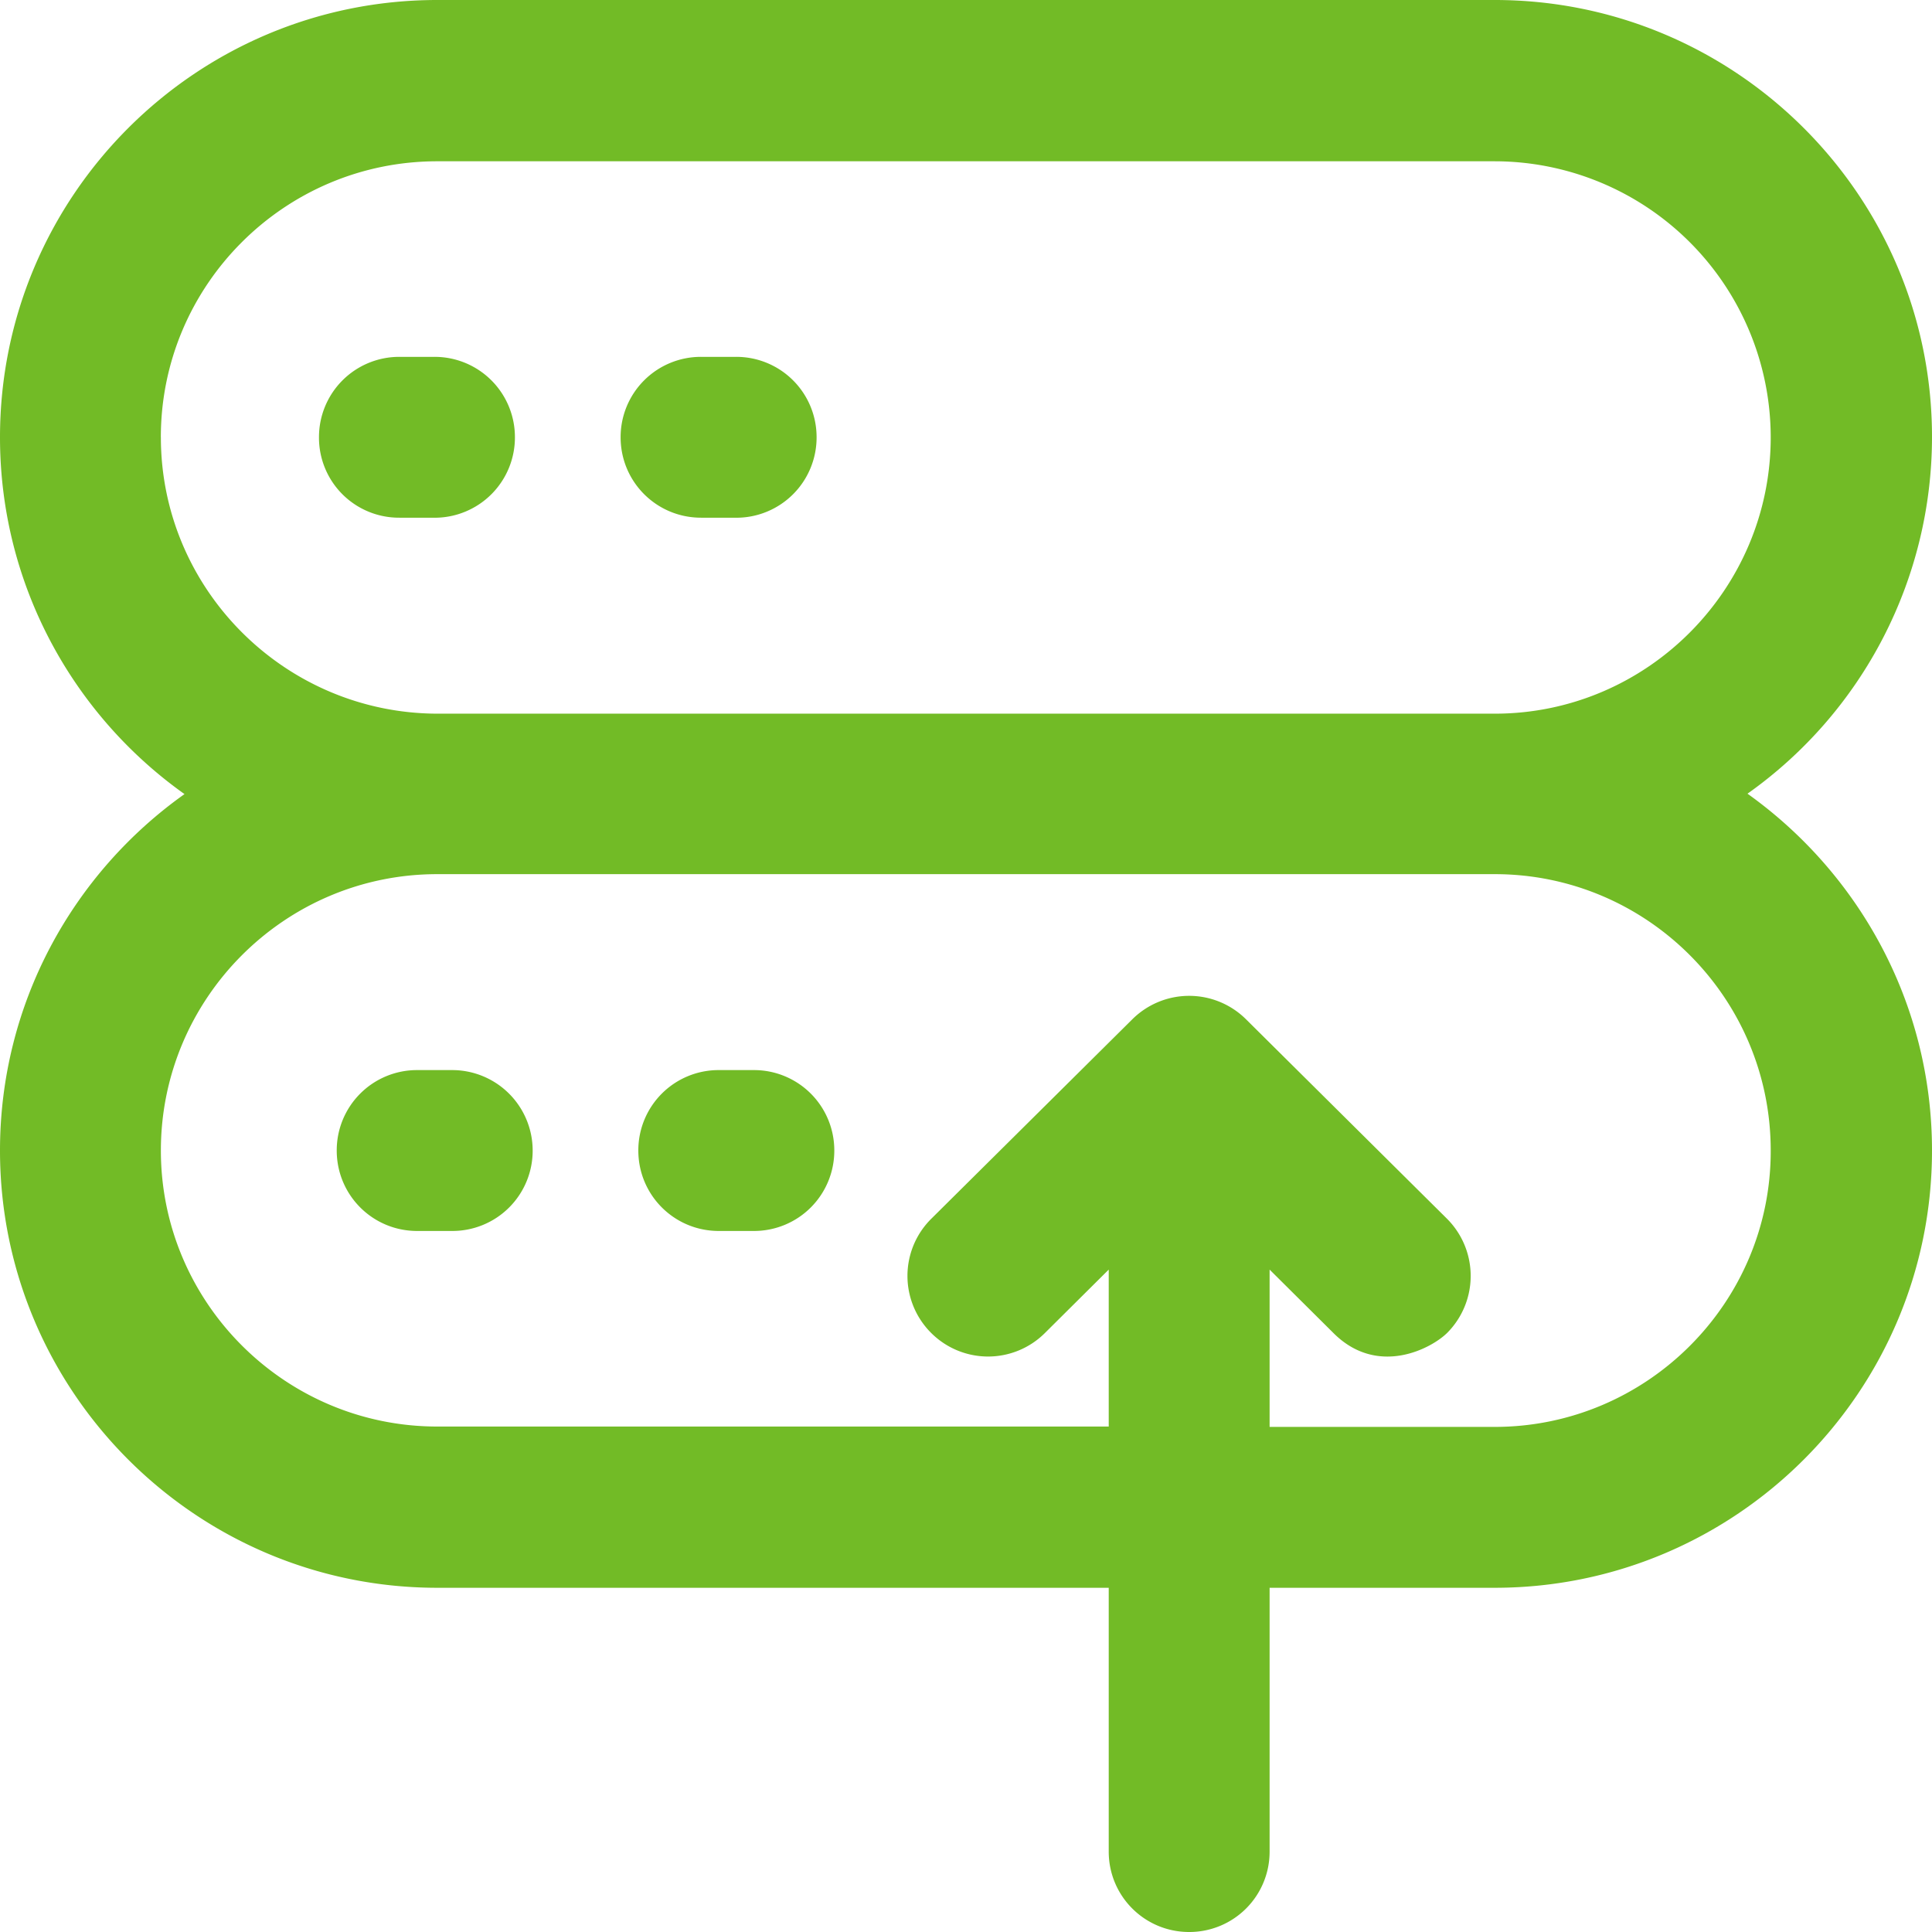 <svg width="48" height="48" fill="none" xmlns="http://www.w3.org/2000/svg"><path d="M37.136 35.451h-5.593v-3.908l1.587 1.577c1.097 1.097 2.439.382 2.83-.01a2.008 2.008 0 00-.009-2.83l-4.996-4.958a2.004 2.004 0 00-2.821 0l-4.996 4.957a1.999 1.999 0 00-.01 2.831 1.999 1.999 0 002.831.01l1.587-1.577v3.899H10.864c-3.782 0-6.867-3.076-6.867-6.858 0-3.78 3.076-6.866 6.867-6.866h26.272c3.781 0 6.857 3.075 6.857 6.866.01 3.782-3.076 6.867-6.857 6.867zM3.996 10.864c0-3.782 3.077-6.857 6.868-6.857h26.272a6.865 6.865 0 016.857 6.857c0 3.78-3.076 6.867-6.857 6.867H10.864c-3.782-.01-6.867-3.086-6.867-6.867zm39.42 8.855A10.864 10.864 0 0048 10.854C48 4.869 43.13 0 37.136 0H10.864C4.869 0 0 4.869 0 10.864c0 3.653 1.812 6.896 4.584 8.865C1.812 21.698 0 24.931 0 28.584c0 5.986 4.869 10.864 10.864 10.864h16.682v6.554c0 1.106.892 1.998 1.998 1.998a1.994 1.994 0 001.999-1.998v-6.554h5.593C43.122 39.448 48 34.58 48 28.584c0-3.653-1.812-6.886-4.584-8.865z" fill="#72BB26"/><path d="M9.923 12.863h.872a1.994 1.994 0 001.998-1.999 1.994 1.994 0 00-1.998-1.998h-.872a1.994 1.994 0 00-1.998 1.998 1.988 1.988 0 001.998 1.998zm7.495 0h.872a1.994 1.994 0 001.998-1.999 1.994 1.994 0 00-1.998-1.998h-.872a1.994 1.994 0 00-1.999 1.998c0 1.107.892 1.998 1.999 1.998zm-6.182 13.723h-.872a1.994 1.994 0 00-1.998 1.998c0 1.107.891 1.999 1.998 1.999h.872a1.994 1.994 0 001.998-1.999 2 2 0 00-1.998-1.998zm7.494 0h-.872a1.994 1.994 0 00-1.999 1.998c0 1.107.892 1.999 1.999 1.999h.872a1.994 1.994 0 001.998-1.999 1.994 1.994 0 00-1.998-1.998z" fill="#72BB26"/></svg>